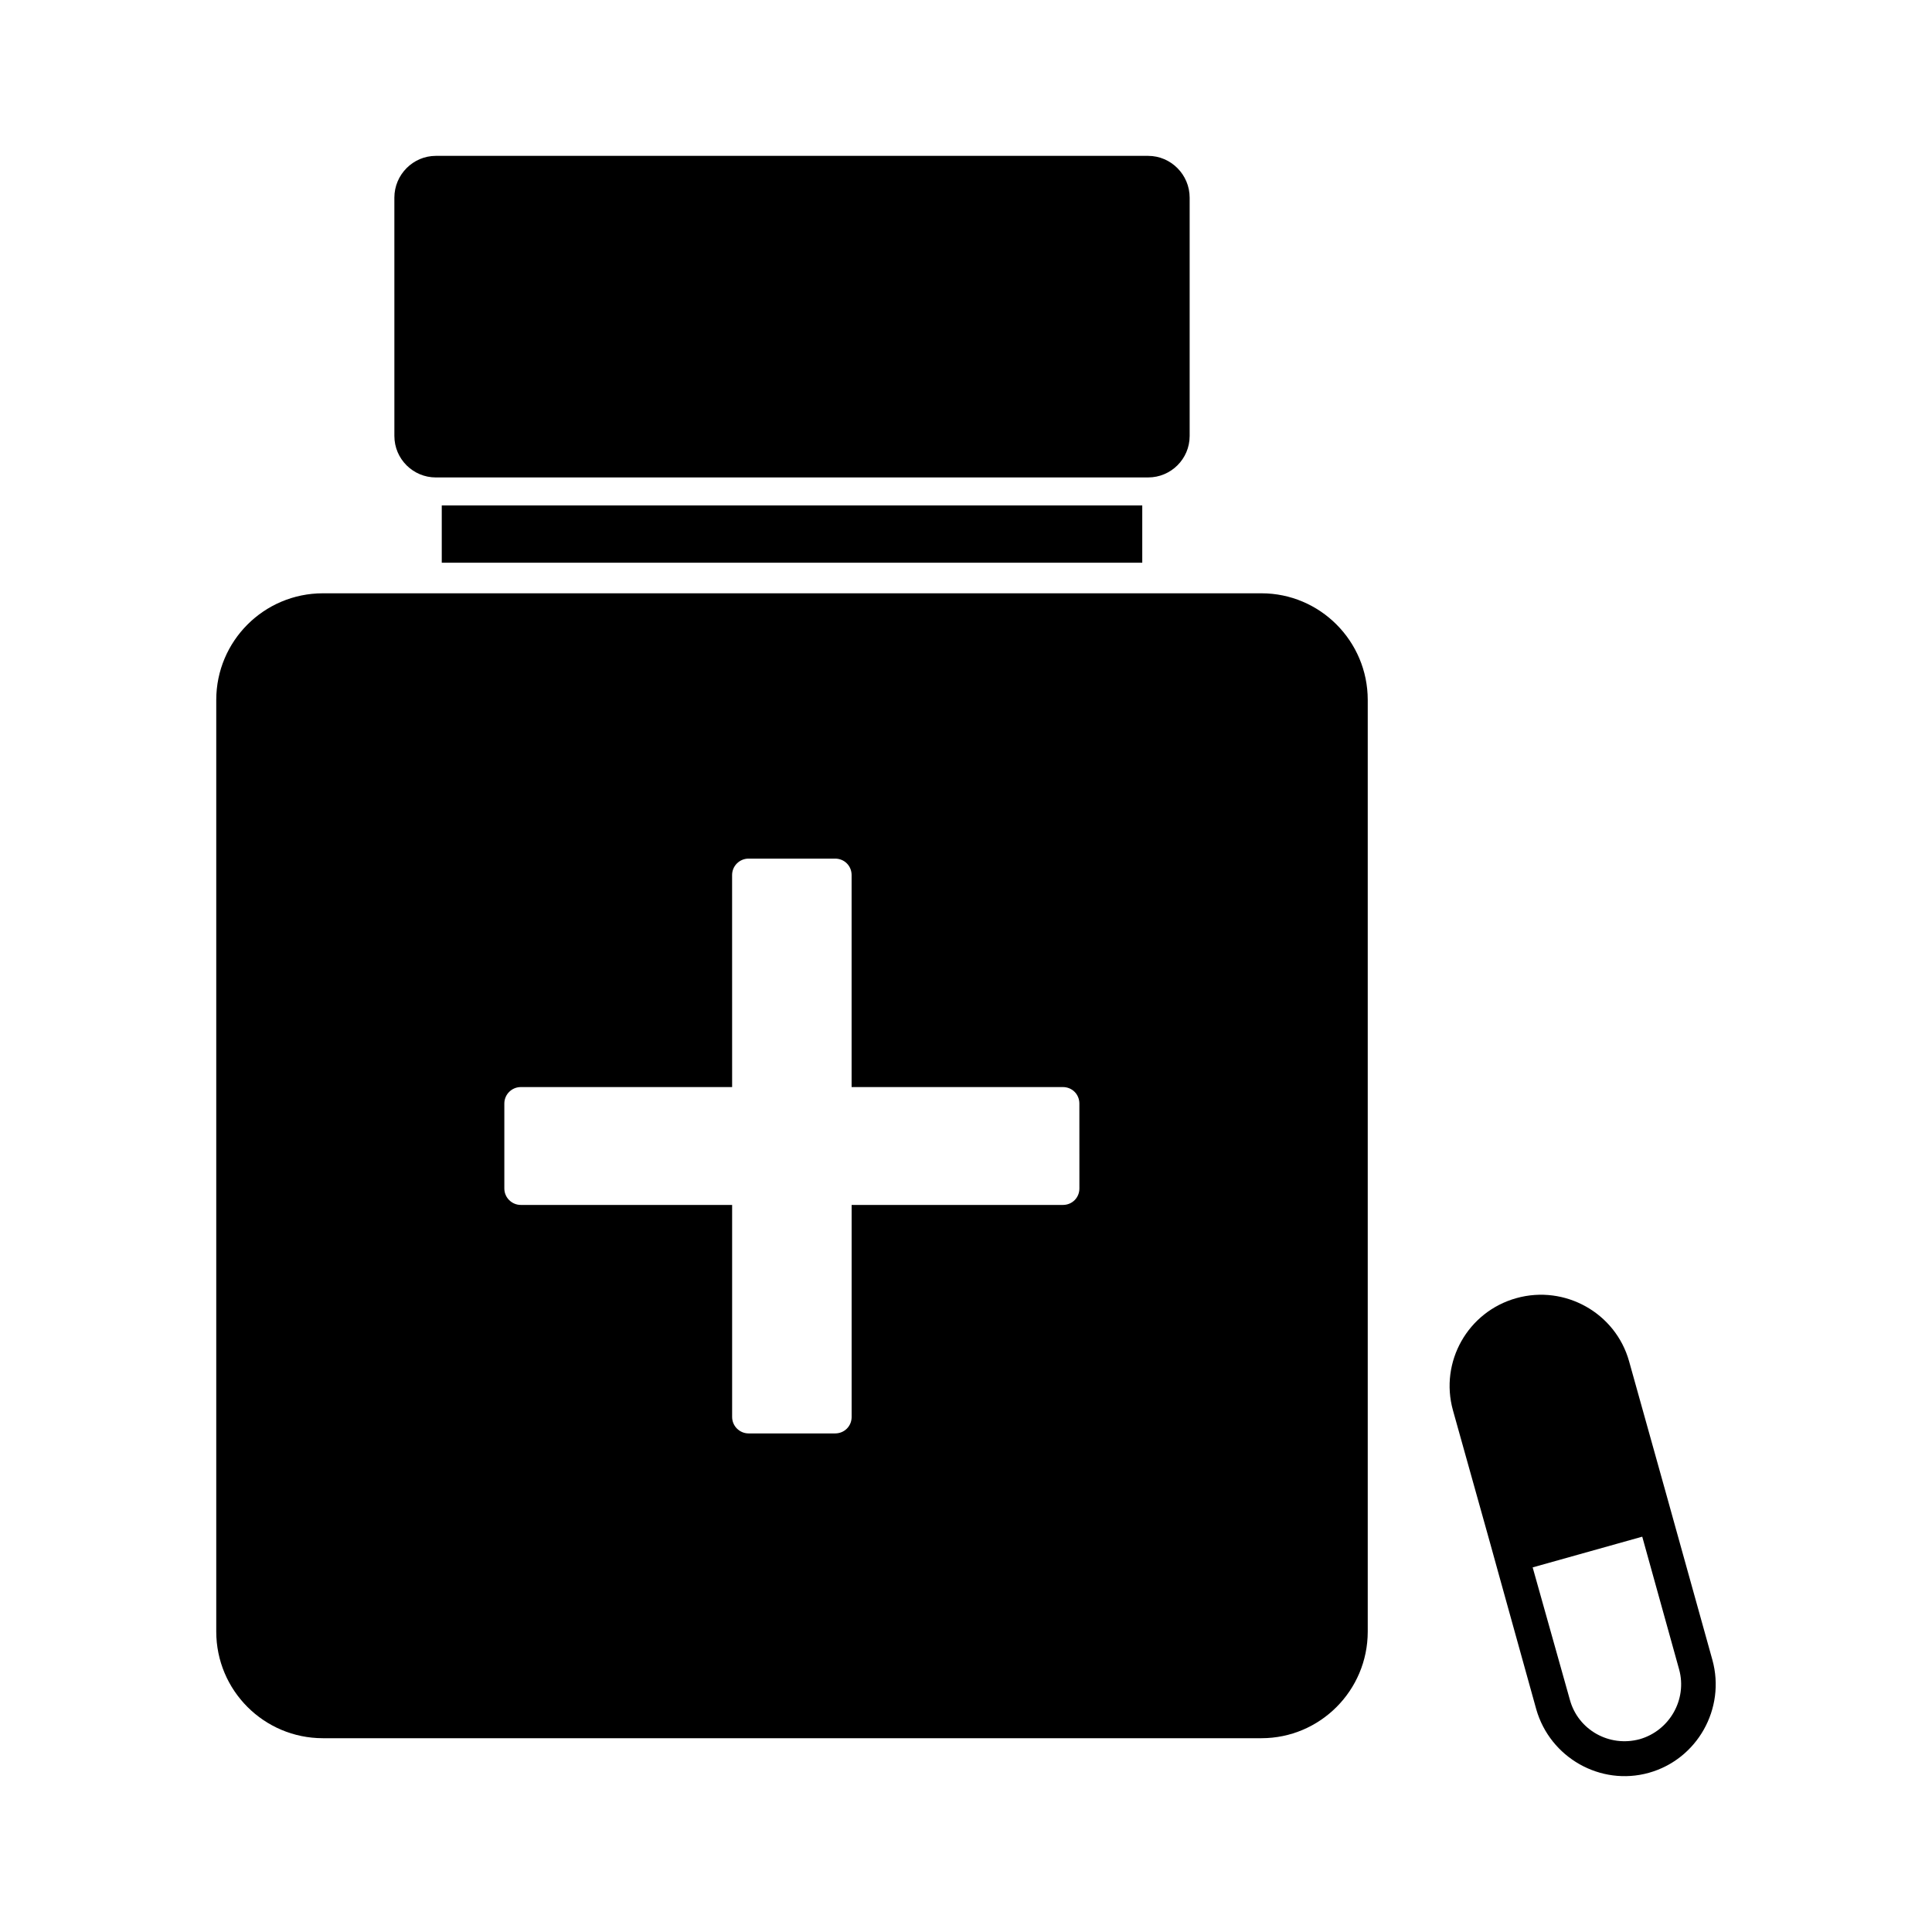 <?xml version="1.0" encoding="UTF-8"?>
<!-- Uploaded to: SVG Repo, www.svgrepo.com, Generator: SVG Repo Mixer Tools -->
<svg fill="#000000" width="800px" height="800px" version="1.1" viewBox="144 144 512 512" xmlns="http://www.w3.org/2000/svg">
 <g>
  <path d="m459.27 196.38v63.156c0 6.102-4.969 10.988-10.988 10.988l-188.78 0.004c-6.023 0-10.988-4.887-10.988-10.988l-0.004-63.16c0-6.102 4.969-11.074 10.988-11.074h188.78c6.019 0 10.992 4.969 10.992 11.074z"/>
  <path d="m261.07 277.95h185.64v15.176h-185.64z"/>
  <path d="m478.29 301.23h-248.71c-15.617 0-28.27 12.648-28.27 28.27v246.88c0 15.609 12.648 28.262 28.27 28.262h248.71c15.531 0 28.176-12.641 28.176-28.262v-246.88c0-15.609-12.645-28.27-28.176-28.27zm-48.238 157.73c0 2.441-1.922 4.359-4.359 4.359h-56v56.184c0 2.449-1.922 4.367-4.367 4.367h-22.945c-2.356 0-4.359-1.922-4.359-4.367v-56.184h-56.008c-2.356 0-4.359-1.922-4.359-4.359v-22.508c0-2.449 2-4.367 4.359-4.367h56.008l-0.008-56.184c0-2.449 2-4.359 4.359-4.359h22.945c2.449 0 4.367 1.914 4.367 4.359v56.184h56c2.449 0 4.359 1.922 4.359 4.367z"/>
  <path d="m597.8 583.89-9.77-35.07-2.449-8.809-9.855-35.25c-3.582-12.824-17.012-20.324-29.836-16.75-12.918 3.582-20.414 16.926-16.84 29.75l9.863 35.242 2.441 8.816 9.77 35.156c3.66 12.824 17.02 20.414 29.836 16.84 12.832-3.586 20.41-17.016 16.84-29.926zm-19.273 21.016c-8.039 2.18-16.32-2.441-18.5-10.469l-9.855-35.062 28.961-8.117h0.086l9.77 35.164c2.184 7.938-2.531 16.219-10.461 18.484z"/>
 </g>
</svg>
